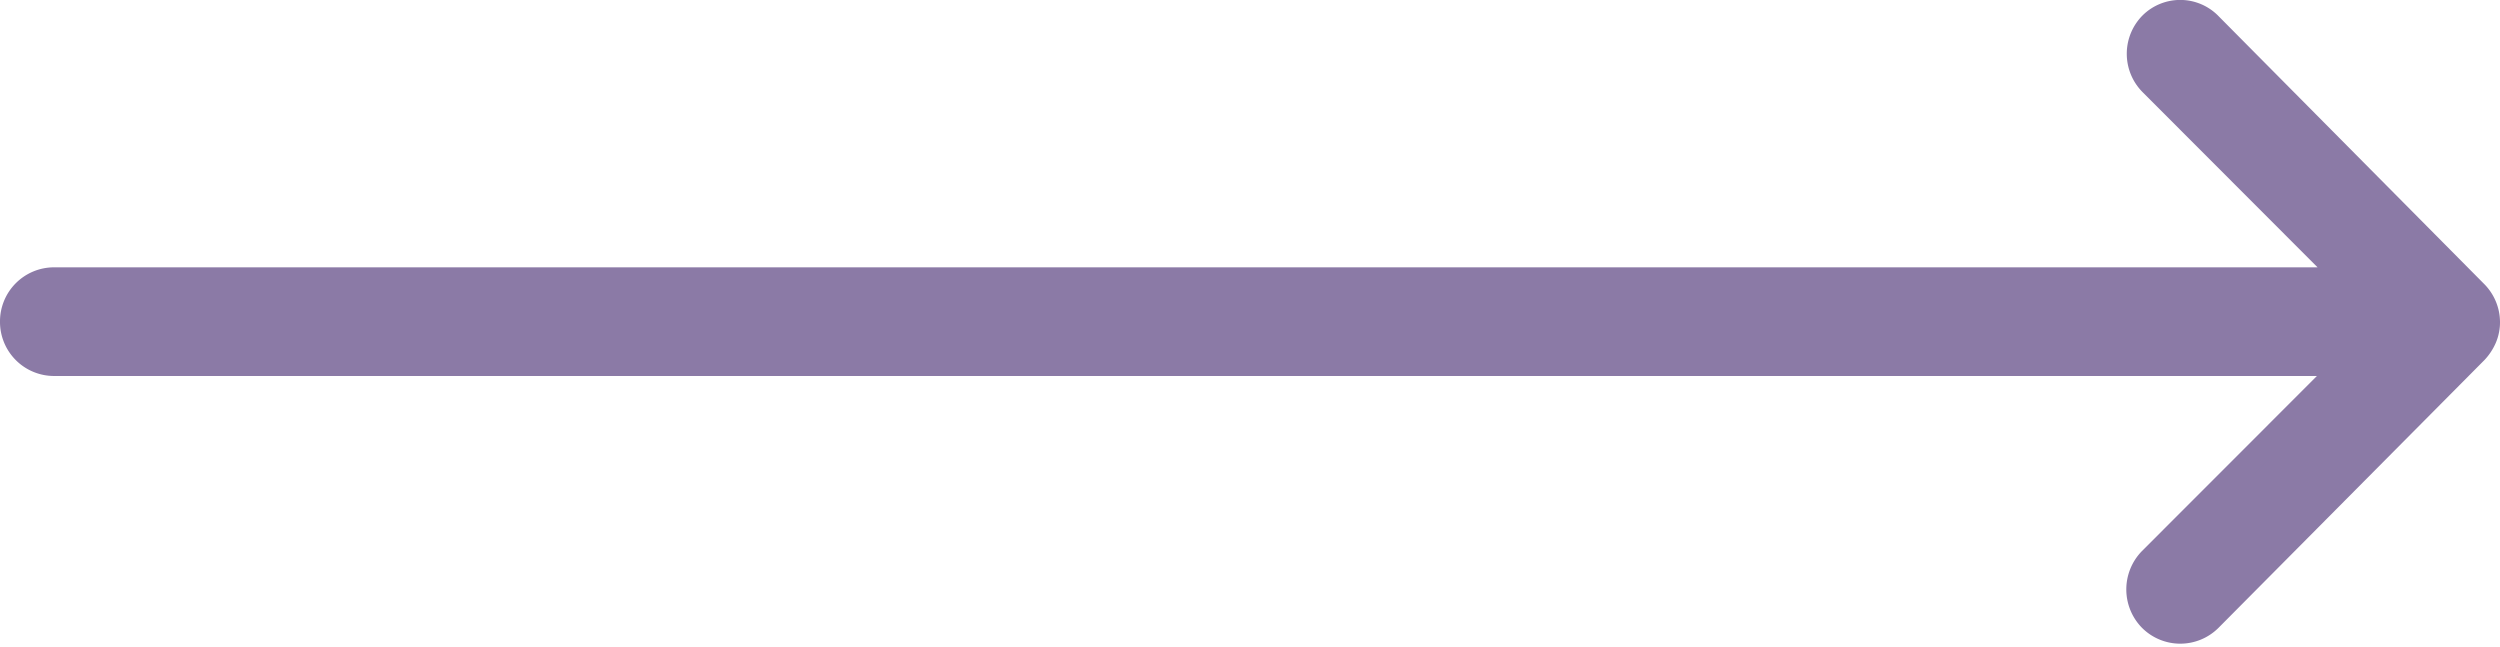 <svg xmlns="http://www.w3.org/2000/svg" width="20.2" height="5.225" viewBox="0 0 20.2 5.225">
  <path id="Icon_ionic-ios-arrow-round-forward" data-name="Icon ionic-ios-arrow-round-forward" d="M.158,11.347a.34.34,0,0,0,0,.479l1.584,1.586H-16.789a.337.337,0,0,0-.336.339.337.337,0,0,0,.336.339H1.737L.153,15.675a.343.343,0,0,0,0,.479.337.337,0,0,0,.477,0L2.779,13.99h0a.38.38,0,0,0,.07-.107.323.323,0,0,0,.026-.13.339.339,0,0,0-.1-.237L.632,11.355A.332.332,0,0,0,.158,11.347Z" transform="translate(17.225 -11.152)" fill="#8b7aa6" stroke="#8b7aa6" stroke-width="0.2"/>
</svg>
